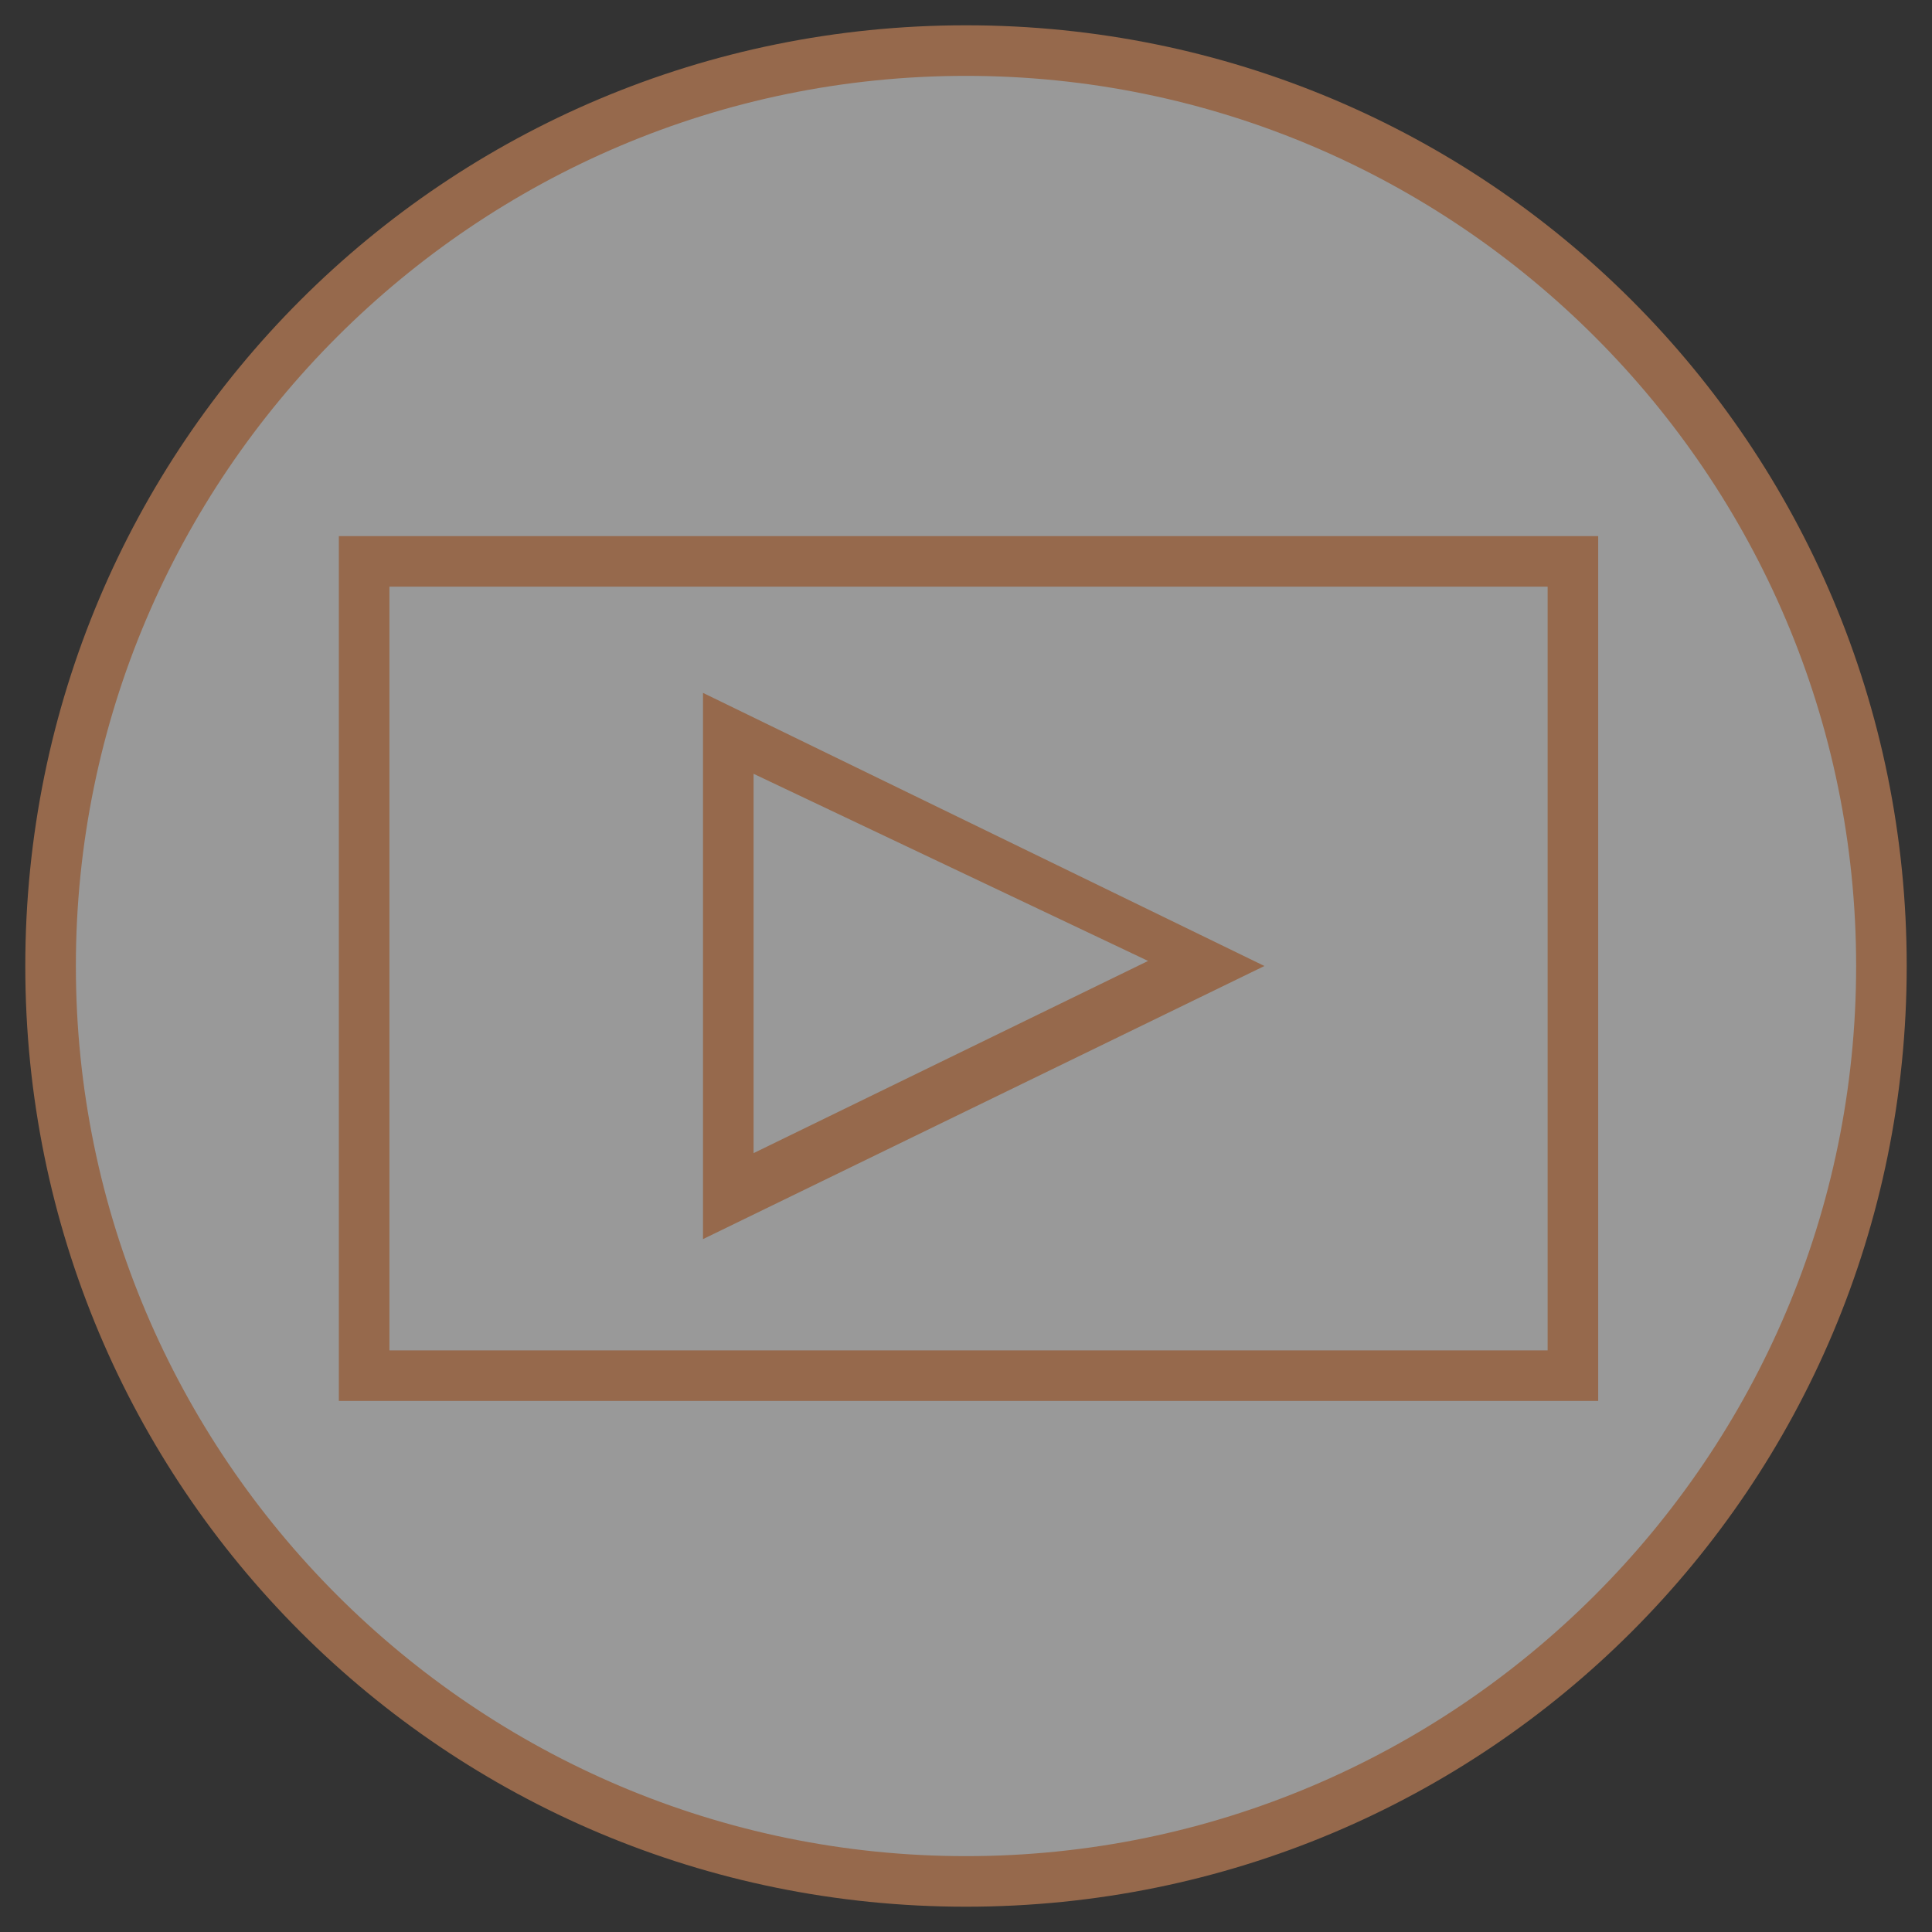 <?xml version="1.0" encoding="UTF-8"?><svg id="Capa_2" data-name="Capa 2" xmlns="http://www.w3.org/2000/svg" xmlns:xlink="http://www.w3.org/1999/xlink" version="1.1" viewBox="0 0 38.2 38.2"><rect x="0" y="0" width="38.2" height="38.2" fill="#333333" stroke="none"/><defs><style>
      .cls-1 {
        clip-path: url(#clippath);
      }

      .cls-2 {
        fill: none;
      }

      .cls-2, .cls-3, .cls-4 {
        stroke-width: 0px;
      }

      .cls-3 {
        fill: #fff;
        opacity: .5;
      }

      .cls-4 {
        fill: #96694c;
      }
    </style><clipPath id="clippath"><rect class="cls-2" y="0" width="38.2" height="38.2"/></clipPath></defs><g id="Capa_1-2" data-name="Capa 1-2"><g><g><circle class="cls-3" cx="19.1" cy="19.1" r="18.1"/><path class="cls-4" d="m19.1 37.7c-10.3 0-18.6-8.3-18.6-18.6s8.3-18.6 18.6-18.6s18.6 8.3 18.6 18.6s-8.3 18.6-18.6 18.6zm0-36.2c-9.7 0-17.6 7.9-17.6 17.6s7.9 17.6 17.6 17.6s17.6-7.9 17.6-17.6s-7.9-17.6-17.6-17.6z"/></g><g class="cls-1"><path class="cls-2" d="m19.1 1c-10 0-18.1 8.1-18.1 18.1s8.1 18.1 18.1 18.1s18.1-8.1 18.1-18.1s-8.1-18.1-18.1-18.1z"/></g><path class="cls-4" d="m31.5 27.7h-24.8v-17.1h24.9v17.1q-.1 0 0 0zm-23.8-1h22.9v-15.1h-22.9v15.1h0z"/><path class="cls-4" d="m13.9 24.5v-10.8l11.1 5.4l-11.1 5.4zm1-9.2v7.5l7.8-3.8l-7.8-3.7h0z"/></g></g></svg>